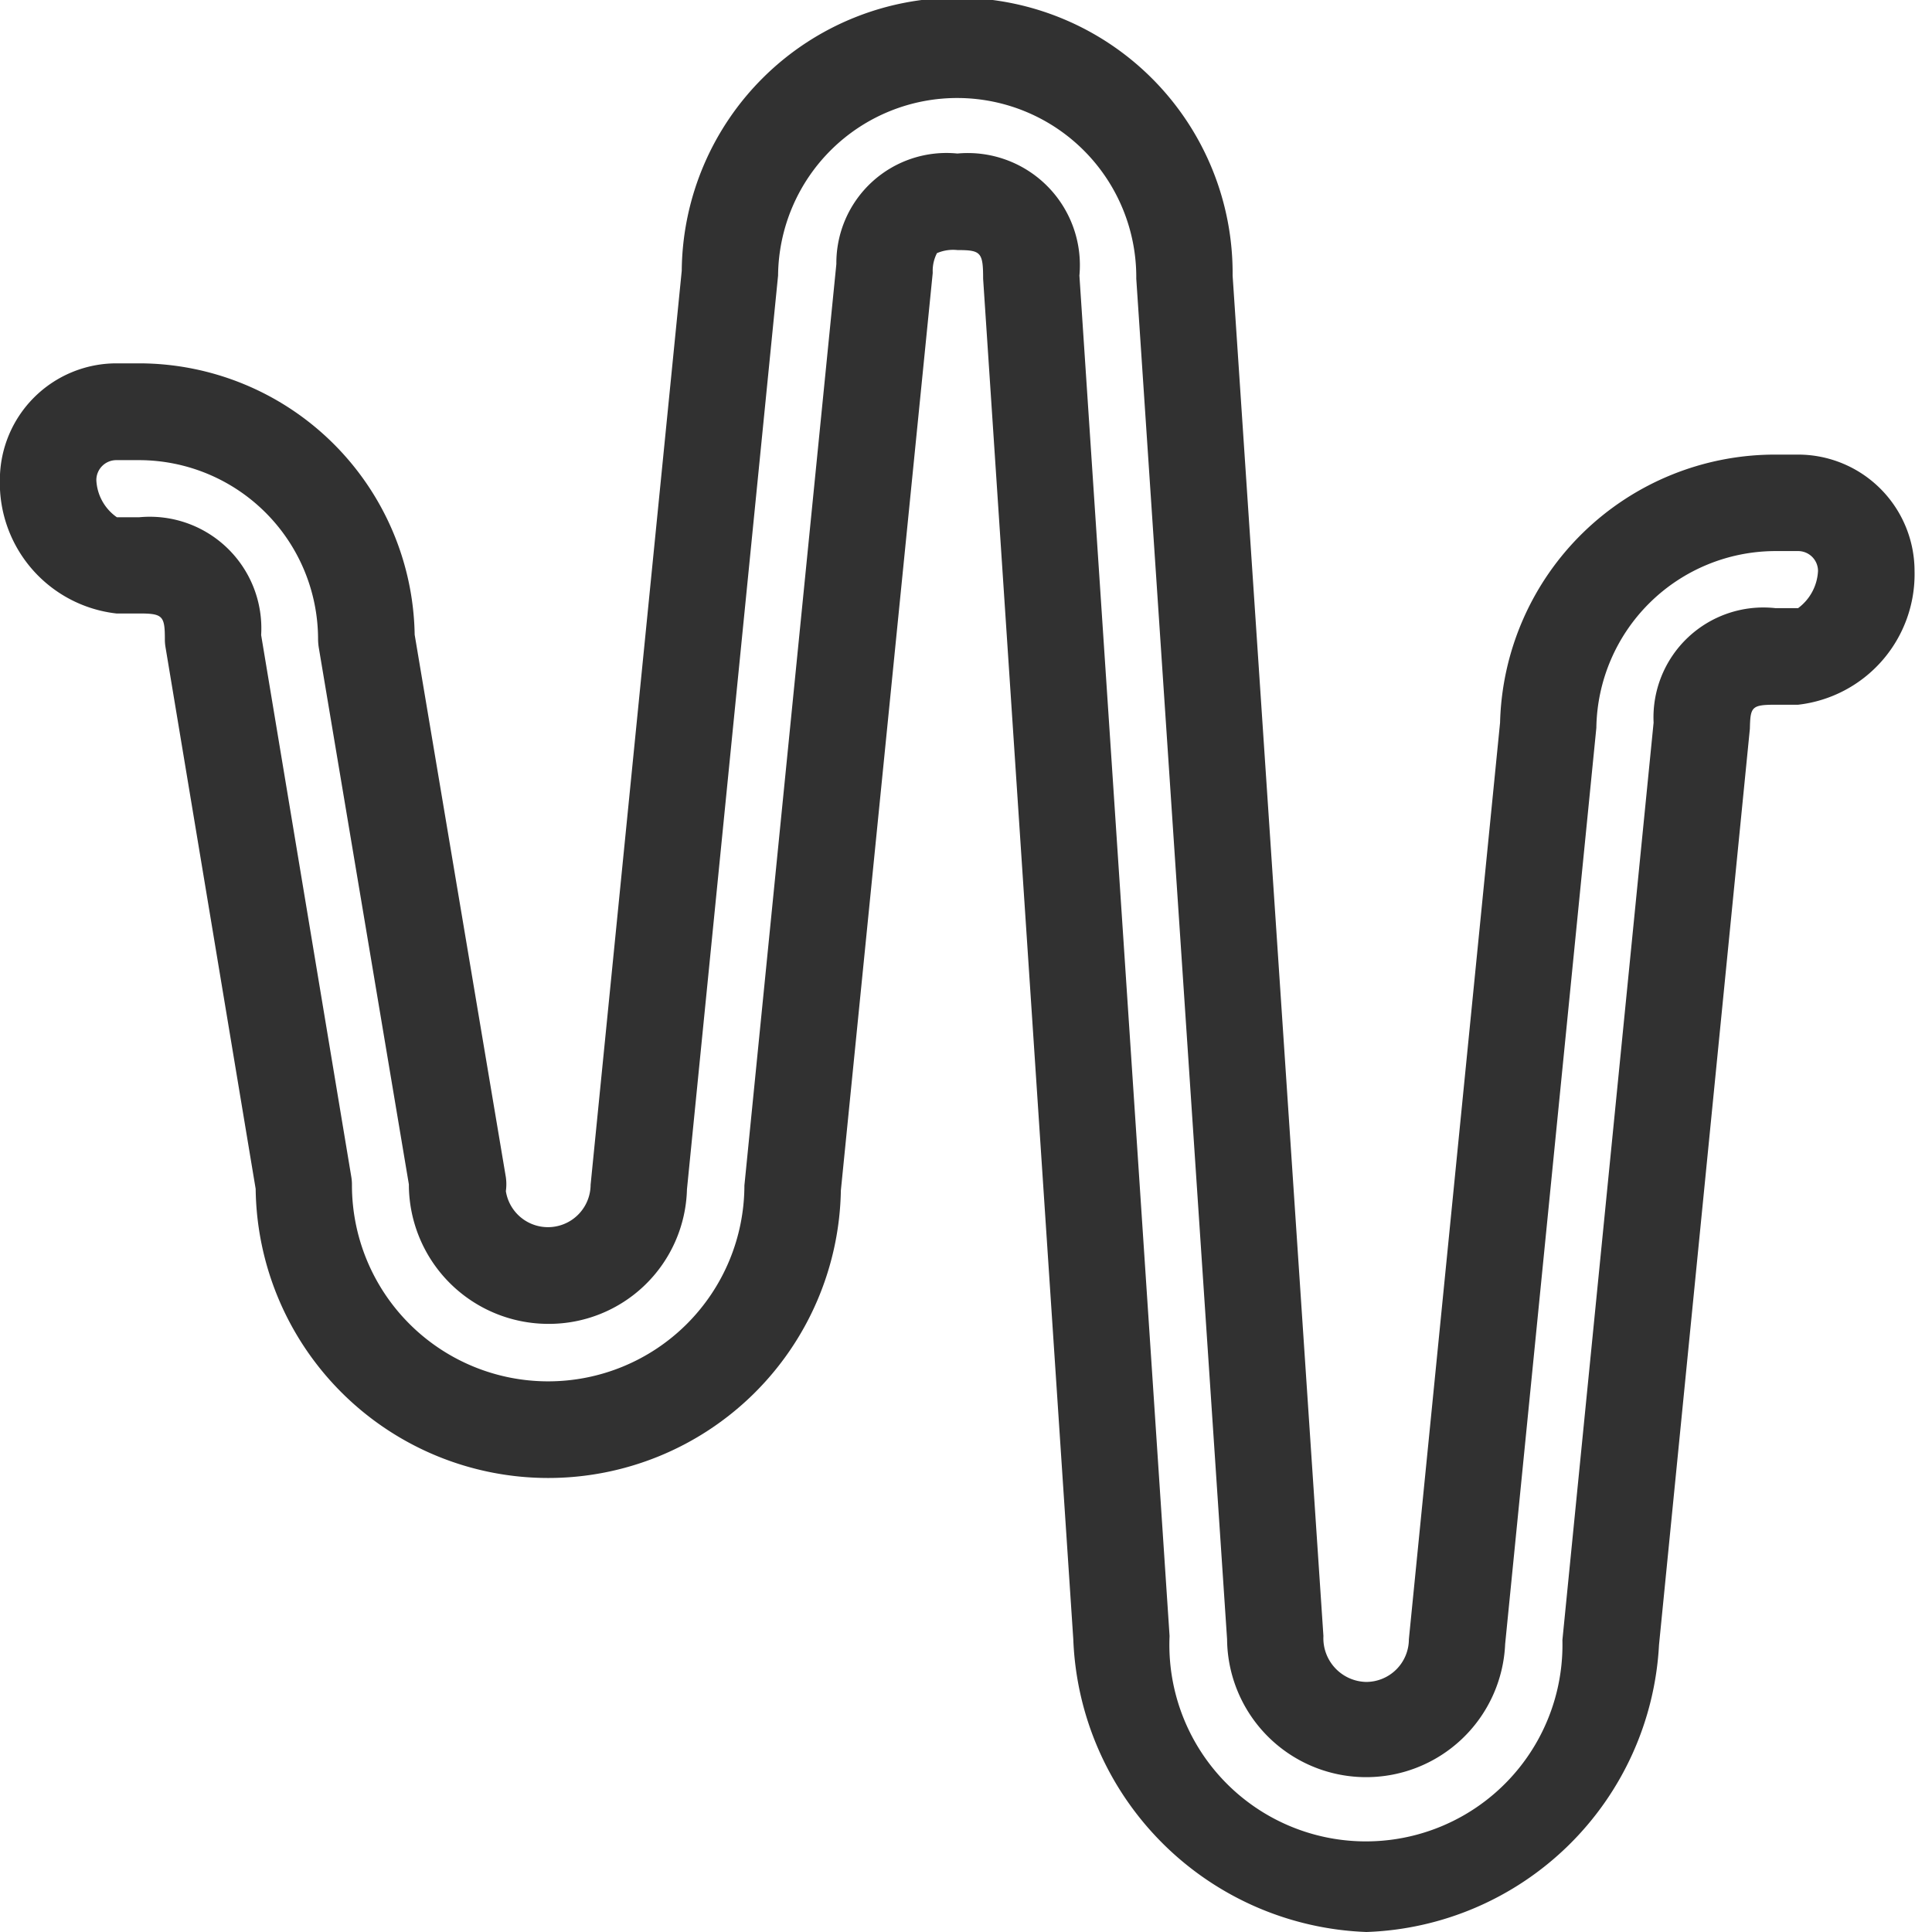 <svg xmlns="http://www.w3.org/2000/svg" xmlns:xlink="http://www.w3.org/1999/xlink" width="30" height="30" viewBox="0 0 30 30">
  <defs>
    <clipPath id="clip-icon-智慧偵測調控-black">
      <rect width="30" height="30"/>
    </clipPath>
  </defs>
  <g id="icon-智慧偵測調控-black" clip-path="url(#clip-icon-智慧偵測調控-black)">
    <g id="Group_1262" data-name="Group 1262" transform="translate(-639 -1484)">
      <rect id="Rectangle_533" data-name="Rectangle 533" width="30" height="30" transform="translate(639 1484)" fill="none"/>
      <g id="Group_1115" data-name="Group 1115" transform="translate(468.161 1254.563)">
        <path id="Path_699" data-name="Path 699" d="M192.058,259.437a4.729,4.729,0,0,1-4.553-4.546l-1.4-21.125c0-.413-.035-.446-.4-.446a.628.628,0,0,0-.317.048h0a.6.6,0,0,0-.066.293l0,.017-1.426,14.243a4.544,4.544,0,0,1-9.087-.023l-1.4-8.412a.712.712,0,0,1-.01-.123c0-.363-.033-.4-.4-.4h-.353a2.04,2.04,0,0,1-1.809-2.075,1.811,1.811,0,0,1,1.809-1.809H173a4.284,4.284,0,0,1,4.278,4.214l1.416,8.424a.783.783,0,0,1,0,.216.662.662,0,0,0,1.316-.1l1.415-14.192a4.277,4.277,0,0,1,8.554.075l1.41,21.125a.679.679,0,0,0,.664.713.664.664,0,0,0,.663-.663l1.416-14.233a4.271,4.271,0,0,1,4.274-4.162h.354a1.809,1.809,0,0,1,1.808,1.808,2.04,2.04,0,0,1-1.808,2.076h-.354c-.373,0-.387.037-.395.373L196.6,254.979A4.712,4.712,0,0,1,192.058,259.437Zm-6.353-27.616a1.741,1.741,0,0,1,1.895,1.895l1.4,21.125a3.052,3.052,0,1,0,6.1.062l1.416-14.245a1.707,1.707,0,0,1,1.89-1.778h.354a.764.764,0,0,0,.309-.577.309.309,0,0,0-.309-.309h-.354a2.786,2.786,0,0,0-2.779,2.745l-1.416,14.225a2.16,2.16,0,0,1-4.318-.074l-1.41-21.125a2.781,2.781,0,1,0-5.562-.05l-1.415,14.191a2.144,2.144,0,0,1-2.158,2.088,2.167,2.167,0,0,1-2.16-2.141v-.025l-1.4-8.341a.874.874,0,0,1-.01-.125,2.783,2.783,0,0,0-2.78-2.78h-.353a.31.31,0,0,0-.31.31.744.744,0,0,0,.319.577H173a1.732,1.732,0,0,1,1.894,1.829l1.4,8.413a.712.712,0,0,1,.01.123,3.047,3.047,0,0,0,6.094.011l1.428-14.309A1.709,1.709,0,0,1,185.706,231.821Zm-1.131,1.782h0Z" fill="#313131"/>
      </g>
    </g>
  </g>
</svg>
